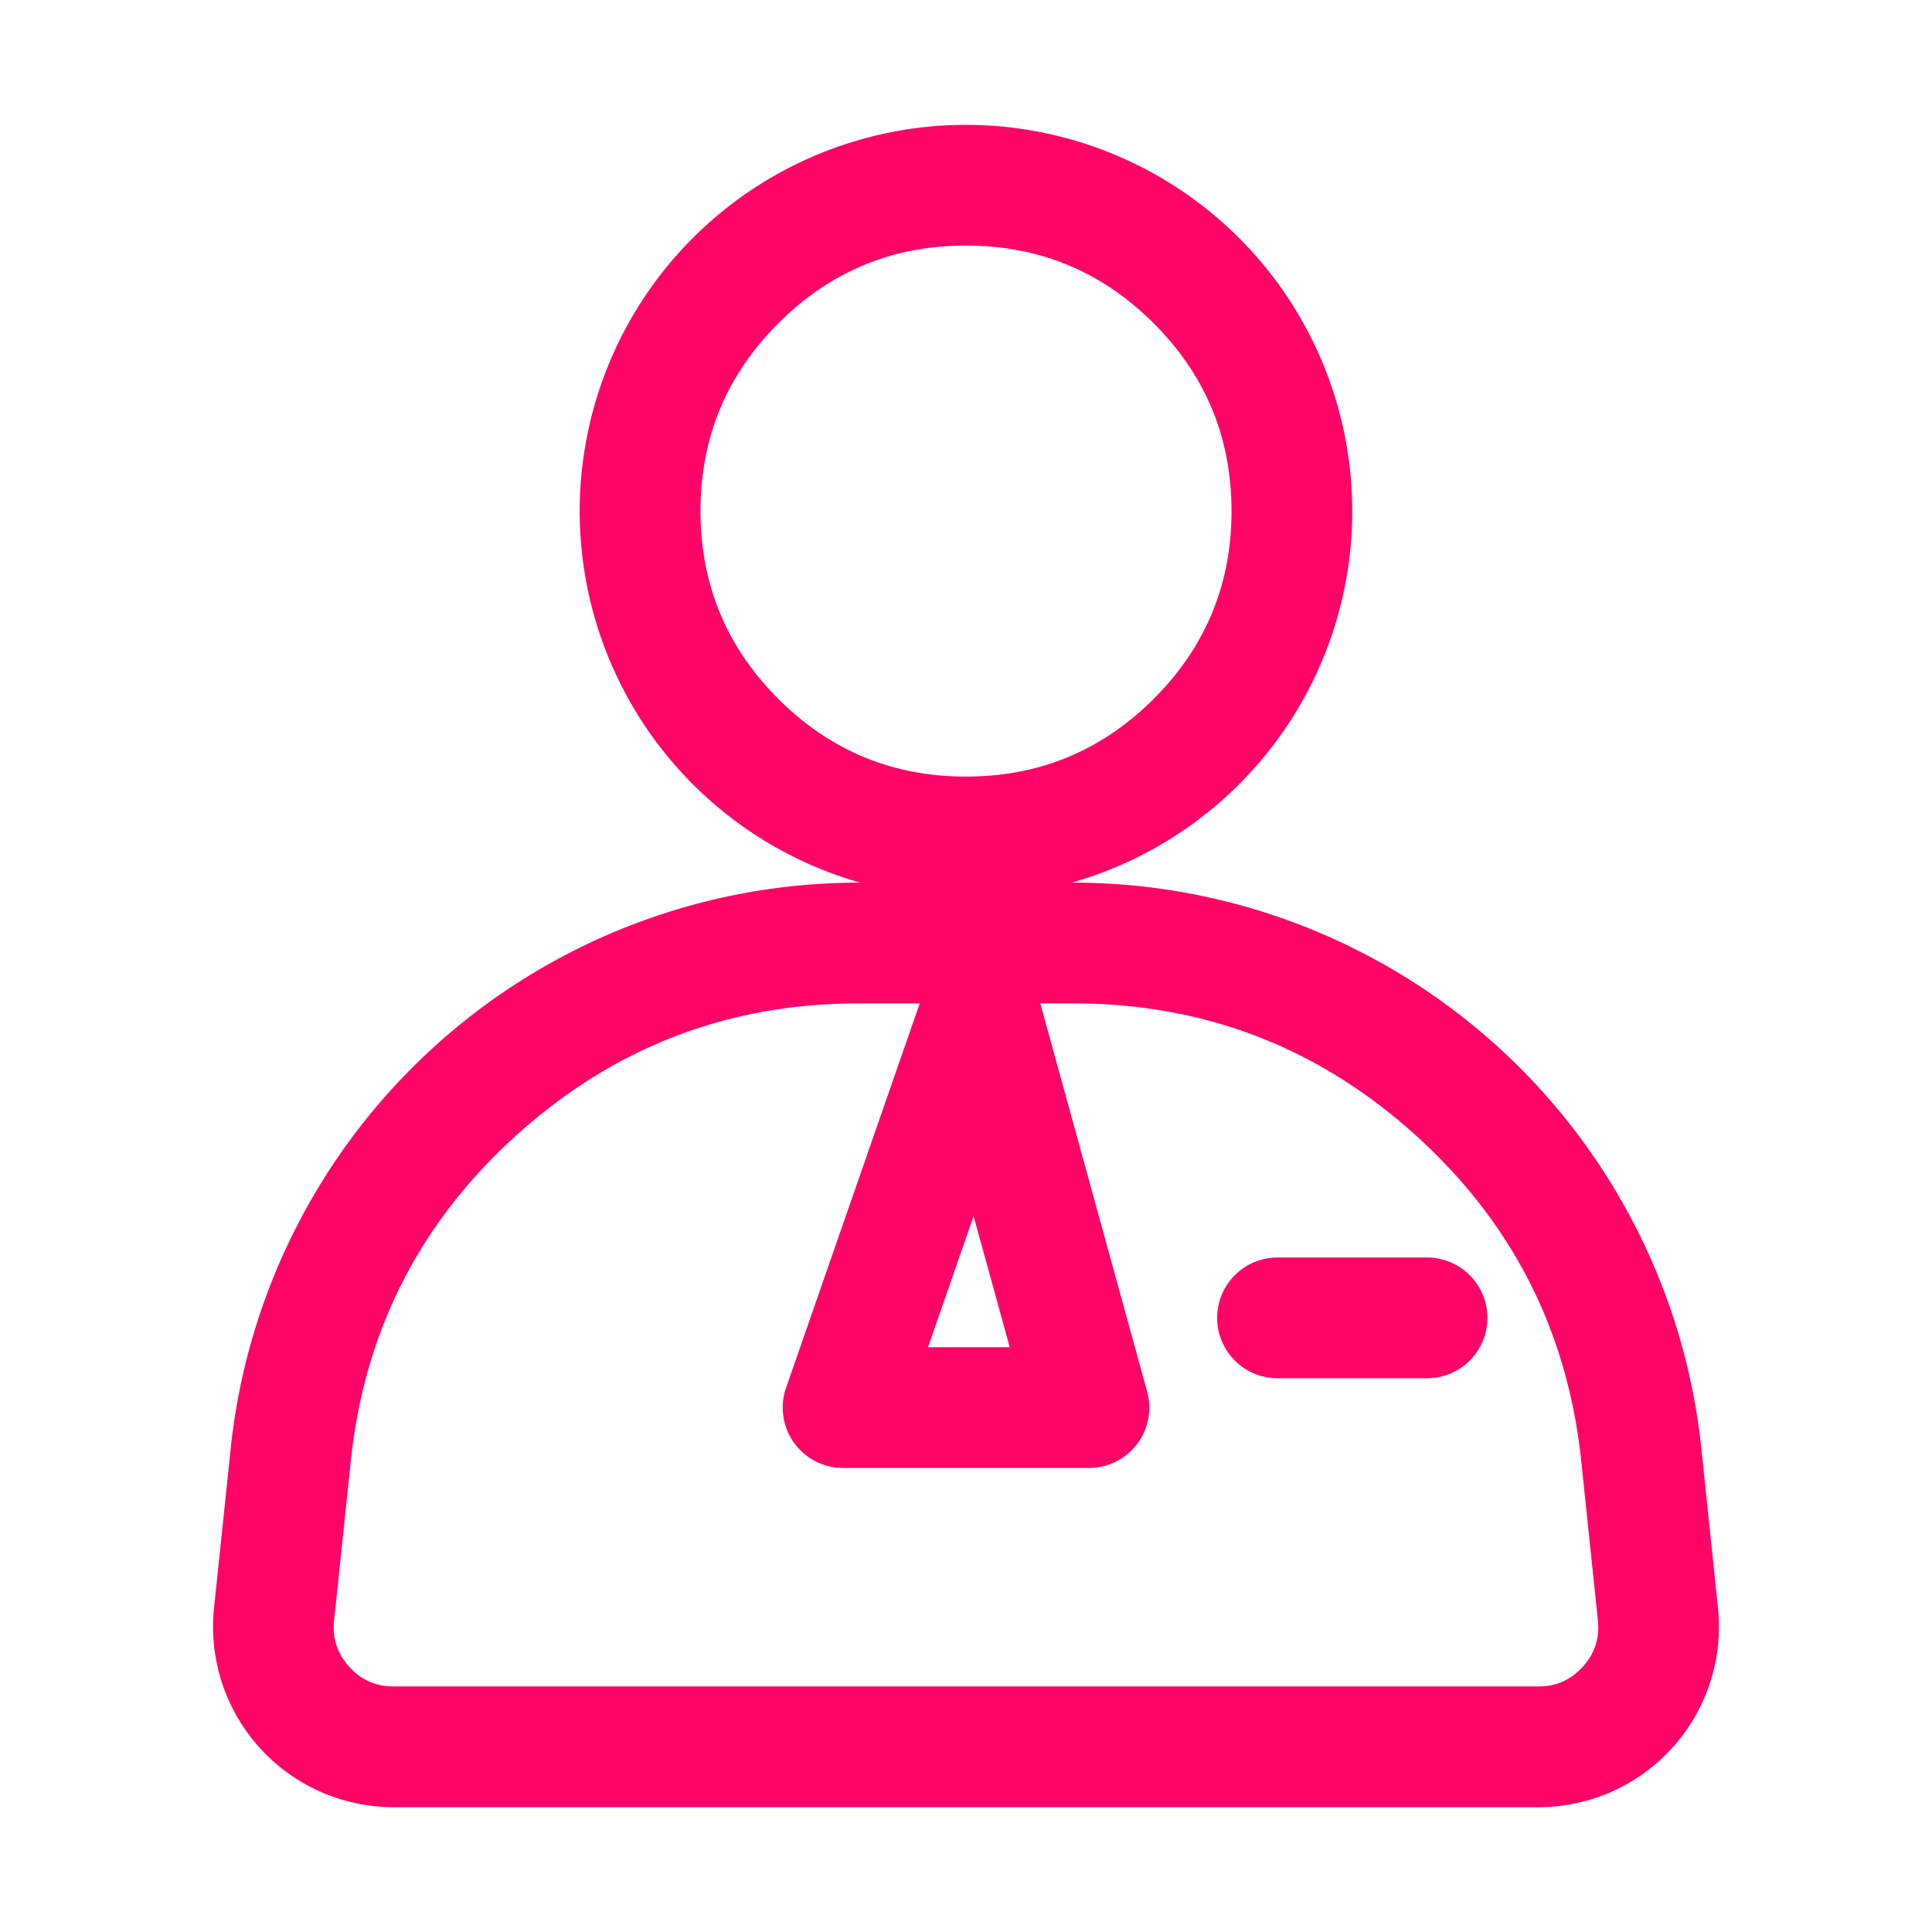 <svg xmlns="http://www.w3.org/2000/svg" class="icon" width="1000px" height="1000.00px" viewBox="0 0 1024 1024"><path fill="#fe0467" d="M716.723 270.848a204.8 204.8 0 0 1-148.685 196.966h0.717a334.797 334.797 0 0 1 333.005 300.032l8.806 84.403a95.667 95.667 0 0 1-95.13 105.6H208.563a95.667 95.667 0 0 1-95.13-105.6l8.832-84.429a334.797 334.797 0 0 1 332.979-300.006h0.717a204.723 204.723 0 1 1 260.736-196.966z m-64 0q0-58.266-41.216-99.482-41.216-41.216-99.507-41.216t-99.507 41.216q-41.216 41.216-41.216 99.507t41.216 99.507q41.216 41.216 99.507 41.216t99.507-41.216q41.216-41.216 41.216-99.507z m-43.571 475.187c0 17.664-14.336 32-32 32h-130.304a32 32 0 0 1-30.208-42.522l70.835-203.699h-32.256q-103.987 0-181.248 69.632-77.261 69.606-88.064 173.056l-8.832 84.403q-1.459 14.003 7.987 24.474 9.421 10.47 23.501 10.47h606.874q14.08 0 23.501-10.496 9.446-10.445 7.987-24.448l-8.832-84.429q-10.803-103.424-88.064-173.056-77.261-69.606-181.248-69.606h-17.408l56.627 205.722c0.768 2.765 1.152 5.632 1.152 8.499z m-73.984-32l-19.149-69.478-24.166 69.478h43.29z m221.184-47.539a32 32 0 0 1 0 64H677.12a32 32 0 0 1 0-64h79.232z"></path></svg>